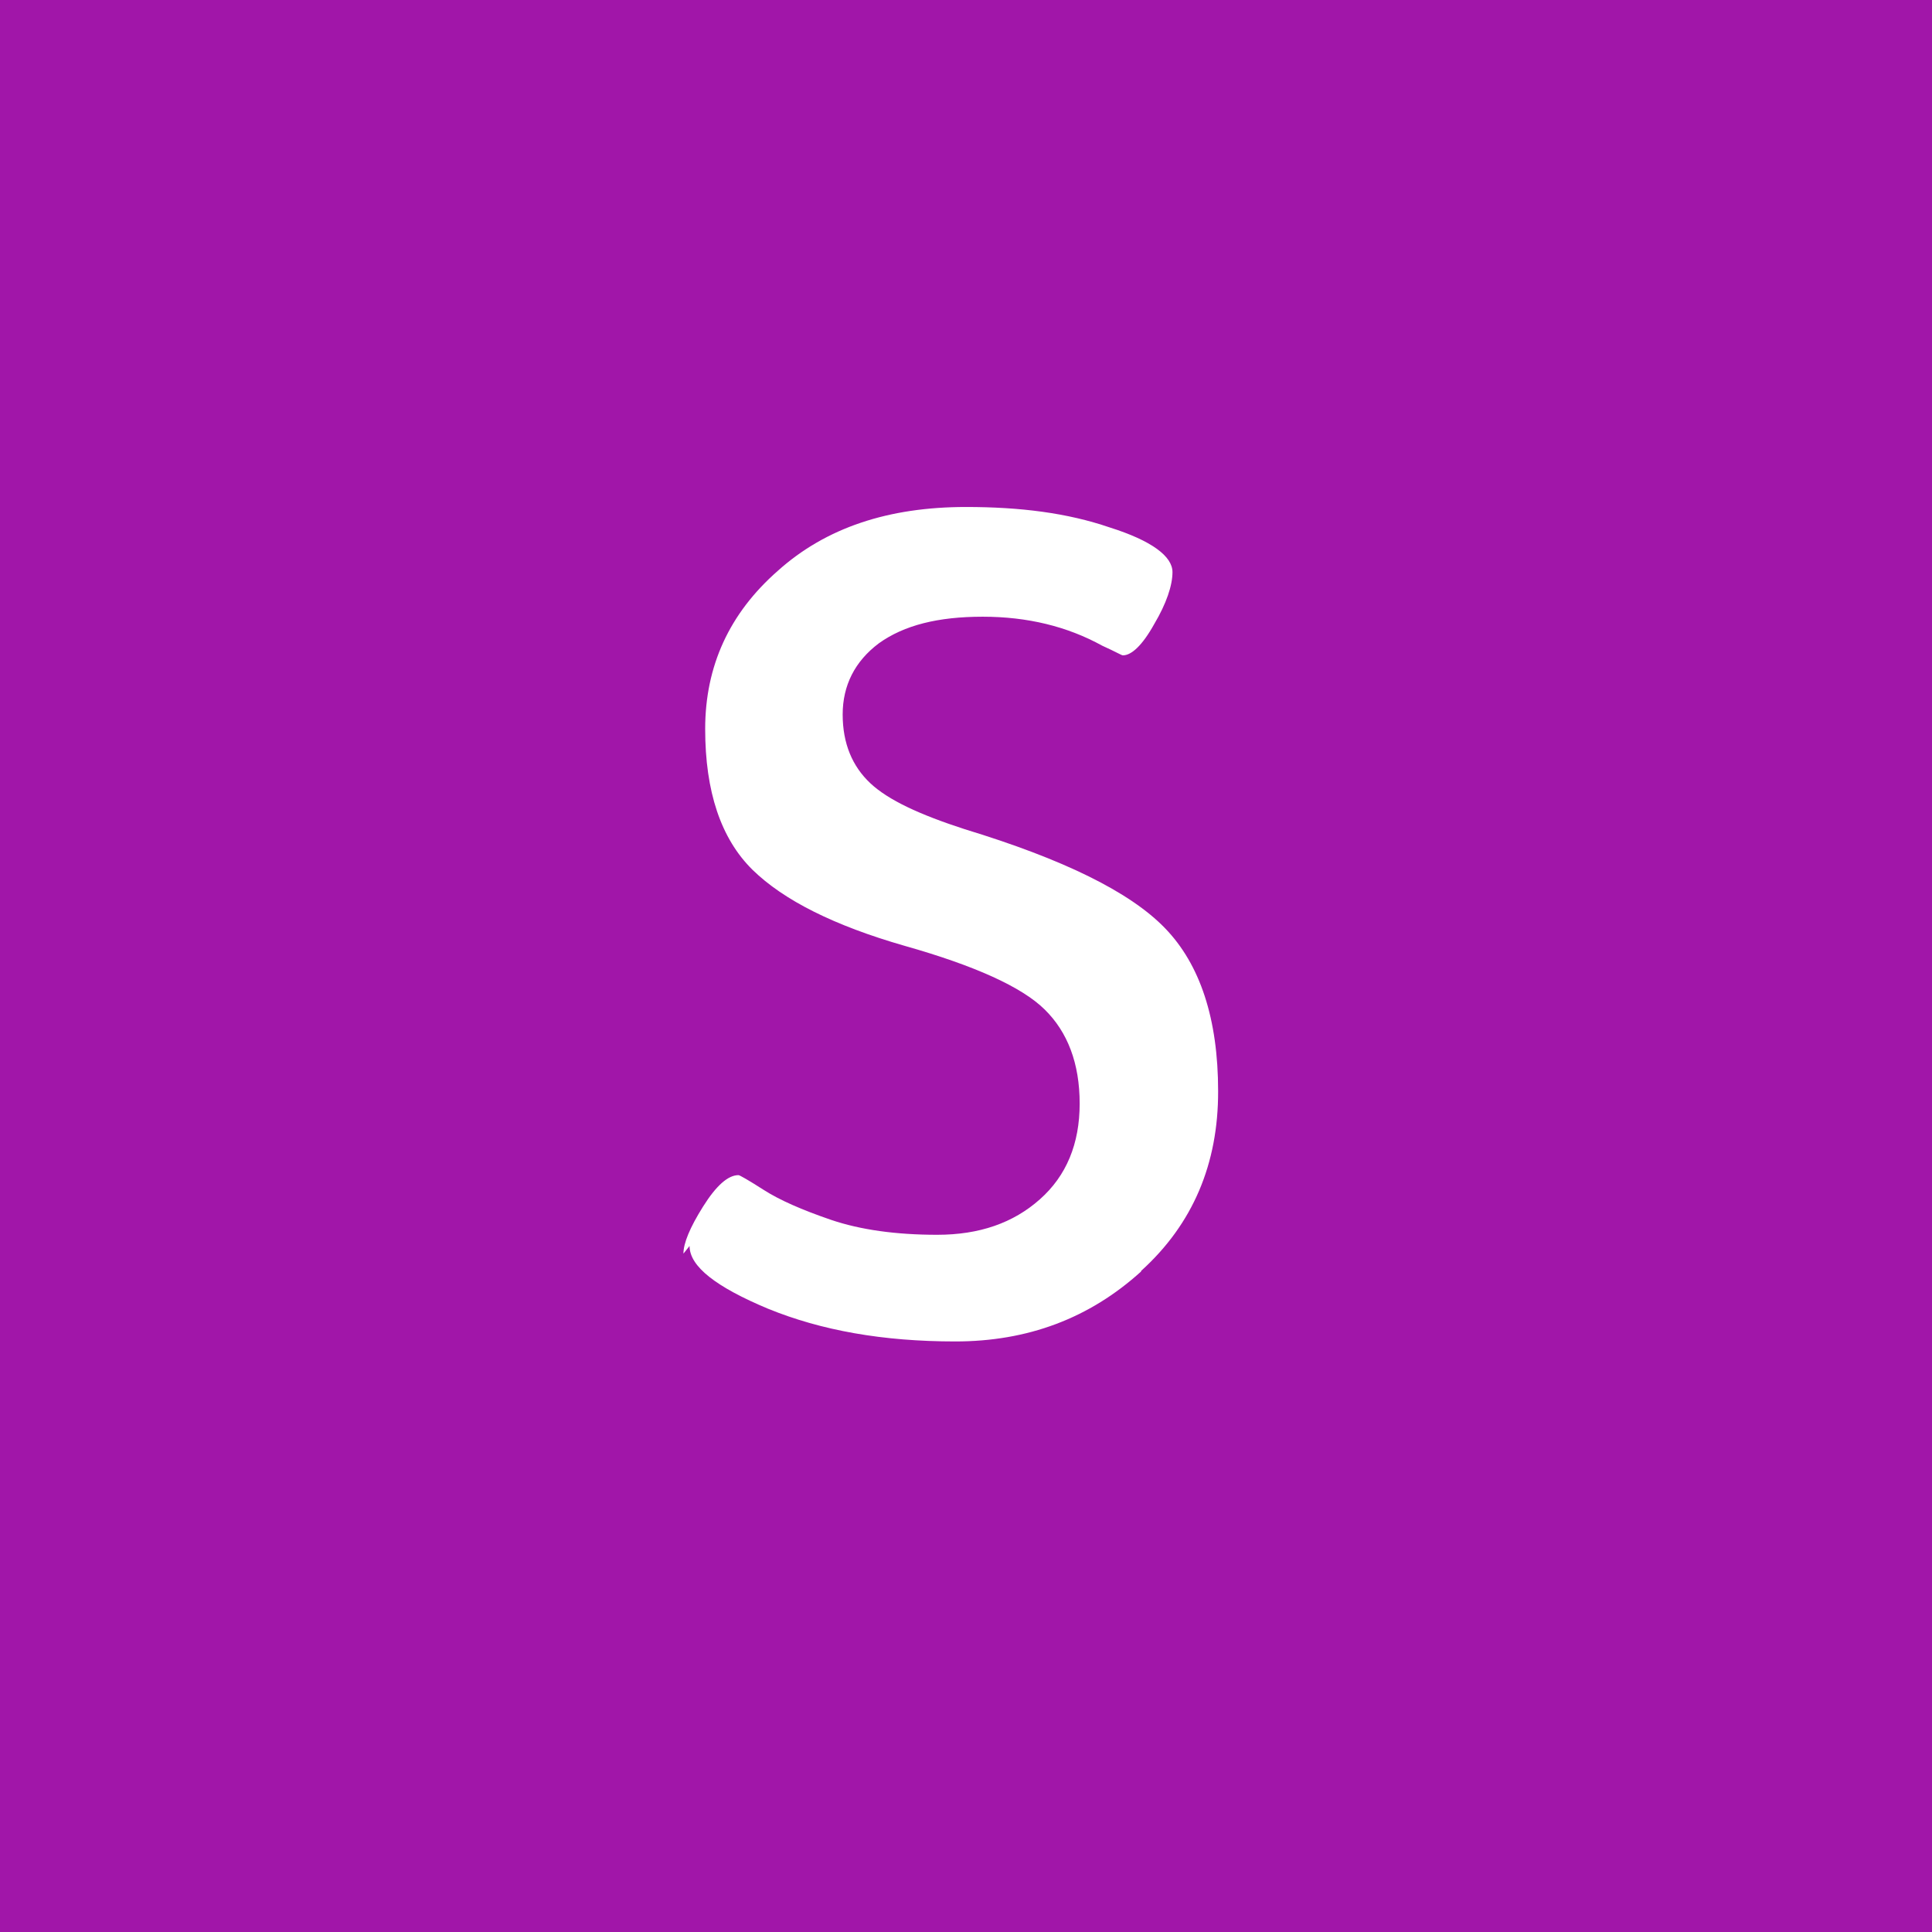 <svg role="img" width="32px" height="32px" viewBox="0 0 24 24" xmlns="http://www.w3.org/2000/svg"><title>Slides</title><path fill="#a116a9" d="M0 0v24h24V0H0zm14.176 15.794c-.644.584-1.41.87-2.31.87-.9 0-1.664-.137-2.324-.406-.646-.27-.976-.525-.976-.78l-.076.095c0-.13.08-.324.244-.585.163-.26.31-.39.44-.39.014 0 .12.06.314.184.195.125.472.247.837.372.364.123.804.185 1.317.185.525 0 .945-.147 1.275-.44.33-.292.495-.69.495-1.19s-.15-.89-.436-1.17c-.285-.28-.87-.544-1.74-.79-.87-.25-1.5-.564-1.89-.946-.39-.386-.586-.968-.586-1.748s.3-1.435.9-1.962c.6-.54 1.38-.795 2.34-.795.675 0 1.26.074 1.785.254.524.165.78.36.78.555 0 .164-.075.39-.226.644-.15.27-.285.39-.39.39-.017 0-.09-.045-.257-.12-.435-.24-.93-.36-1.484-.36s-.976.105-1.29.33c-.3.225-.45.525-.45.885s.12.644.344.854.615.39 1.17.57c1.23.375 2.055.78 2.49 1.23.436.45.66 1.126.66 2.025.002.9-.312 1.65-.958 2.234z"/></svg>